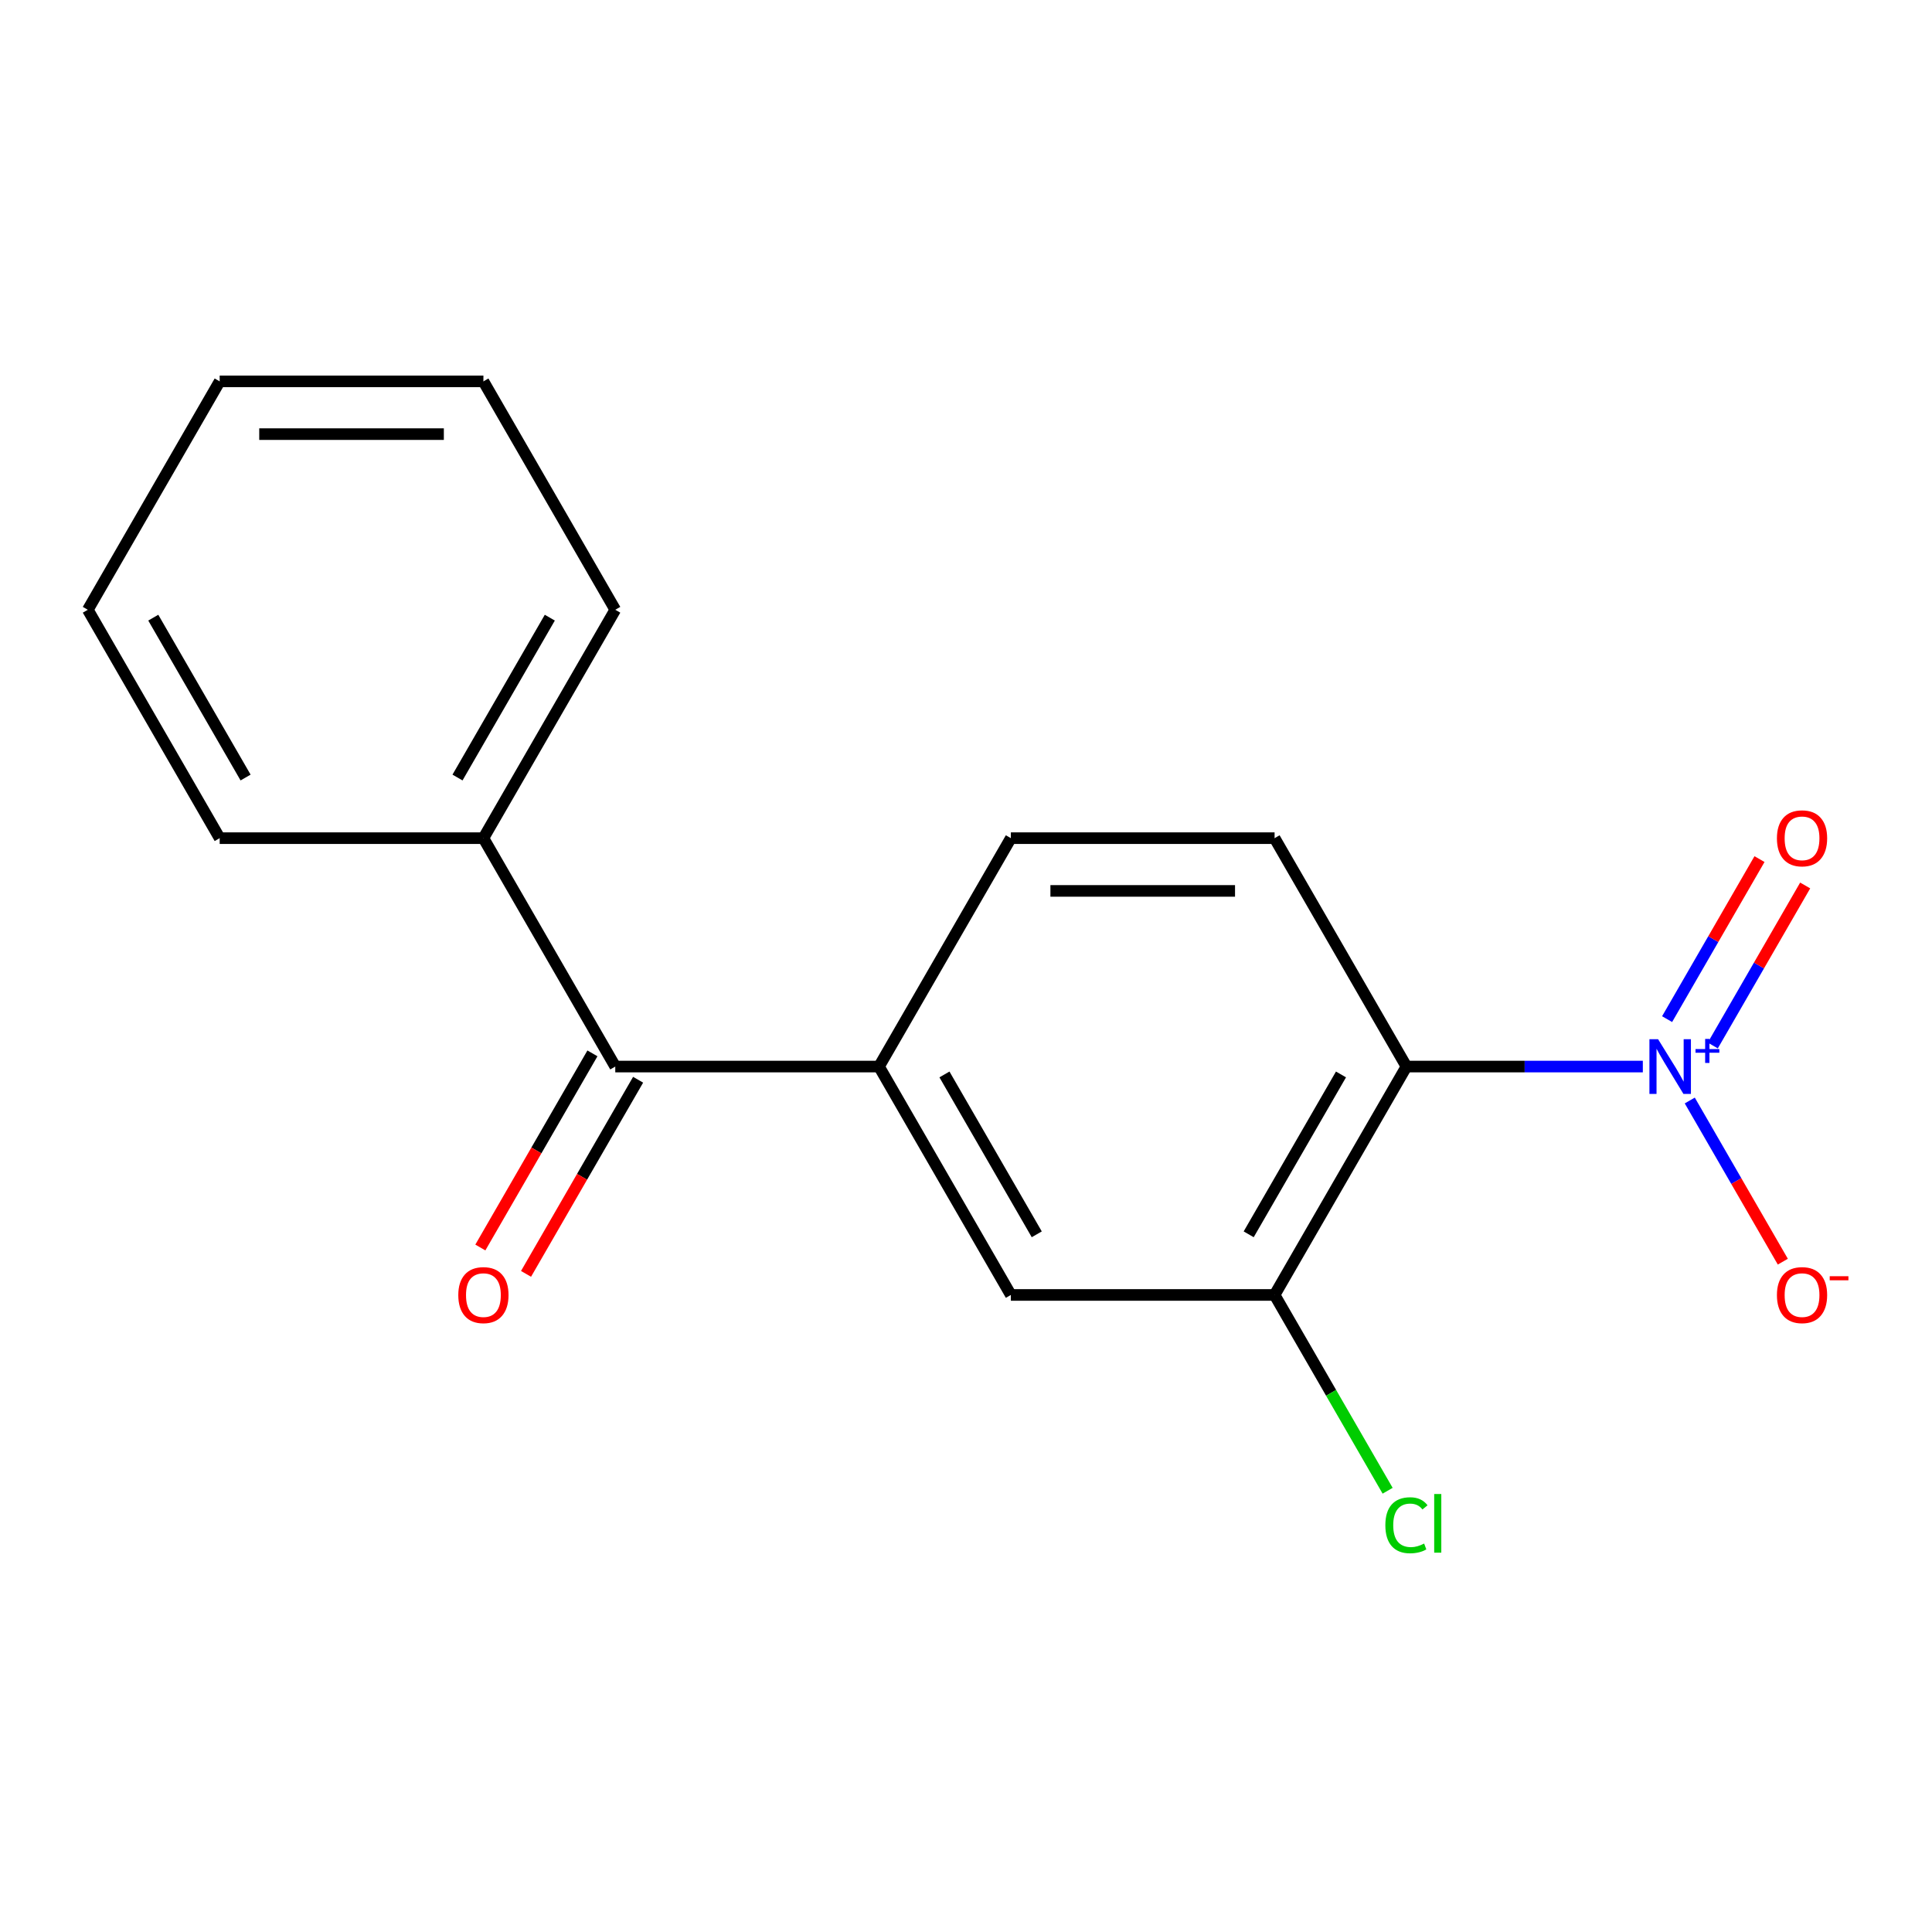 <?xml version='1.0' encoding='iso-8859-1'?>
<svg version='1.1' baseProfile='full'
              xmlns='http://www.w3.org/2000/svg'
                      xmlns:rdkit='http://www.rdkit.org/xml'
                      xmlns:xlink='http://www.w3.org/1999/xlink'
                  xml:space='preserve'
width='1000px' height='1000px' viewBox='0 0 1000 1000'>
<!-- END OF HEADER -->
<rect style='opacity:1.0;fill:#FFFFFF;stroke:none' width='1000' height='1000' x='0' y='0'> </rect>
<path class='bond-0' d='M 850.327,552.048 L 789.151,552.048' style='fill:none;fill-rule:evenodd;stroke:#0000FF;stroke-width:6px;stroke-linecap:butt;stroke-linejoin:miter;stroke-opacity:1' />
<path class='bond-0' d='M 789.151,552.048 L 727.975,552.048' style='fill:none;fill-rule:evenodd;stroke:#000000;stroke-width:6px;stroke-linecap:butt;stroke-linejoin:miter;stroke-opacity:1' />
<path class='bond-6' d='M 874.625,569.621 L 898.706,611.33' style='fill:none;fill-rule:evenodd;stroke:#0000FF;stroke-width:6px;stroke-linecap:butt;stroke-linejoin:miter;stroke-opacity:1' />
<path class='bond-6' d='M 898.706,611.33 L 922.787,653.039' style='fill:none;fill-rule:evenodd;stroke:#FF0000;stroke-width:6px;stroke-linecap:butt;stroke-linejoin:miter;stroke-opacity:1' />
<path class='bond-7' d='M 886.533,541.152 L 910.445,499.735' style='fill:none;fill-rule:evenodd;stroke:#0000FF;stroke-width:6px;stroke-linecap:butt;stroke-linejoin:miter;stroke-opacity:1' />
<path class='bond-7' d='M 910.445,499.735 L 934.357,458.319' style='fill:none;fill-rule:evenodd;stroke:#FF0000;stroke-width:6px;stroke-linecap:butt;stroke-linejoin:miter;stroke-opacity:1' />
<path class='bond-7' d='M 862.889,527.502 L 886.801,486.085' style='fill:none;fill-rule:evenodd;stroke:#0000FF;stroke-width:6px;stroke-linecap:butt;stroke-linejoin:miter;stroke-opacity:1' />
<path class='bond-7' d='M 886.801,486.085 L 910.713,444.668' style='fill:none;fill-rule:evenodd;stroke:#FF0000;stroke-width:6px;stroke-linecap:butt;stroke-linejoin:miter;stroke-opacity:1' />
<path class='bond-1' d='M 727.975,552.048 L 659.723,670.264' style='fill:none;fill-rule:evenodd;stroke:#000000;stroke-width:6px;stroke-linecap:butt;stroke-linejoin:miter;stroke-opacity:1' />
<path class='bond-1' d='M 694.094,556.13 L 646.318,638.882' style='fill:none;fill-rule:evenodd;stroke:#000000;stroke-width:6px;stroke-linecap:butt;stroke-linejoin:miter;stroke-opacity:1' />
<path class='bond-5' d='M 727.975,552.048 L 659.723,433.832' style='fill:none;fill-rule:evenodd;stroke:#000000;stroke-width:6px;stroke-linecap:butt;stroke-linejoin:miter;stroke-opacity:1' />
<path class='bond-4' d='M 659.723,670.264 L 523.219,670.264' style='fill:none;fill-rule:evenodd;stroke:#000000;stroke-width:6px;stroke-linecap:butt;stroke-linejoin:miter;stroke-opacity:1' />
<path class='bond-11' d='M 659.723,670.264 L 688.979,720.936' style='fill:none;fill-rule:evenodd;stroke:#000000;stroke-width:6px;stroke-linecap:butt;stroke-linejoin:miter;stroke-opacity:1' />
<path class='bond-11' d='M 688.979,720.936 L 718.234,771.608' style='fill:none;fill-rule:evenodd;stroke:#00CC00;stroke-width:6px;stroke-linecap:butt;stroke-linejoin:miter;stroke-opacity:1' />
<path class='bond-2' d='M 454.967,552.048 L 523.219,670.264' style='fill:none;fill-rule:evenodd;stroke:#000000;stroke-width:6px;stroke-linecap:butt;stroke-linejoin:miter;stroke-opacity:1' />
<path class='bond-2' d='M 488.848,556.13 L 536.624,638.882' style='fill:none;fill-rule:evenodd;stroke:#000000;stroke-width:6px;stroke-linecap:butt;stroke-linejoin:miter;stroke-opacity:1' />
<path class='bond-3' d='M 454.967,552.048 L 318.463,552.048' style='fill:none;fill-rule:evenodd;stroke:#000000;stroke-width:6px;stroke-linecap:butt;stroke-linejoin:miter;stroke-opacity:1' />
<path class='bond-17' d='M 454.967,552.048 L 523.219,433.832' style='fill:none;fill-rule:evenodd;stroke:#000000;stroke-width:6px;stroke-linecap:butt;stroke-linejoin:miter;stroke-opacity:1' />
<path class='bond-9' d='M 306.641,545.223 L 277.634,595.465' style='fill:none;fill-rule:evenodd;stroke:#000000;stroke-width:6px;stroke-linecap:butt;stroke-linejoin:miter;stroke-opacity:1' />
<path class='bond-9' d='M 277.634,595.465 L 248.627,645.707' style='fill:none;fill-rule:evenodd;stroke:#FF0000;stroke-width:6px;stroke-linecap:butt;stroke-linejoin:miter;stroke-opacity:1' />
<path class='bond-9' d='M 330.284,558.874 L 301.277,609.115' style='fill:none;fill-rule:evenodd;stroke:#000000;stroke-width:6px;stroke-linecap:butt;stroke-linejoin:miter;stroke-opacity:1' />
<path class='bond-9' d='M 301.277,609.115 L 272.27,659.357' style='fill:none;fill-rule:evenodd;stroke:#FF0000;stroke-width:6px;stroke-linecap:butt;stroke-linejoin:miter;stroke-opacity:1' />
<path class='bond-10' d='M 318.463,552.048 L 250.211,433.832' style='fill:none;fill-rule:evenodd;stroke:#000000;stroke-width:6px;stroke-linecap:butt;stroke-linejoin:miter;stroke-opacity:1' />
<path class='bond-8' d='M 659.723,433.832 L 523.219,433.832' style='fill:none;fill-rule:evenodd;stroke:#000000;stroke-width:6px;stroke-linecap:butt;stroke-linejoin:miter;stroke-opacity:1' />
<path class='bond-8' d='M 639.248,461.133 L 543.695,461.133' style='fill:none;fill-rule:evenodd;stroke:#000000;stroke-width:6px;stroke-linecap:butt;stroke-linejoin:miter;stroke-opacity:1' />
<path class='bond-12' d='M 250.211,433.832 L 318.463,315.616' style='fill:none;fill-rule:evenodd;stroke:#000000;stroke-width:6px;stroke-linecap:butt;stroke-linejoin:miter;stroke-opacity:1' />
<path class='bond-12' d='M 236.805,402.449 L 284.582,319.698' style='fill:none;fill-rule:evenodd;stroke:#000000;stroke-width:6px;stroke-linecap:butt;stroke-linejoin:miter;stroke-opacity:1' />
<path class='bond-13' d='M 250.211,433.832 L 113.707,433.832' style='fill:none;fill-rule:evenodd;stroke:#000000;stroke-width:6px;stroke-linecap:butt;stroke-linejoin:miter;stroke-opacity:1' />
<path class='bond-14' d='M 318.463,315.616 L 250.211,197.4' style='fill:none;fill-rule:evenodd;stroke:#000000;stroke-width:6px;stroke-linecap:butt;stroke-linejoin:miter;stroke-opacity:1' />
<path class='bond-15' d='M 113.707,433.832 L 45.455,315.616' style='fill:none;fill-rule:evenodd;stroke:#000000;stroke-width:6px;stroke-linecap:butt;stroke-linejoin:miter;stroke-opacity:1' />
<path class='bond-15' d='M 127.112,402.449 L 79.336,319.698' style='fill:none;fill-rule:evenodd;stroke:#000000;stroke-width:6px;stroke-linecap:butt;stroke-linejoin:miter;stroke-opacity:1' />
<path class='bond-18' d='M 250.211,197.4 L 113.707,197.4' style='fill:none;fill-rule:evenodd;stroke:#000000;stroke-width:6px;stroke-linecap:butt;stroke-linejoin:miter;stroke-opacity:1' />
<path class='bond-18' d='M 229.735,224.701 L 134.182,224.701' style='fill:none;fill-rule:evenodd;stroke:#000000;stroke-width:6px;stroke-linecap:butt;stroke-linejoin:miter;stroke-opacity:1' />
<path class='bond-16' d='M 45.455,315.616 L 113.707,197.4' style='fill:none;fill-rule:evenodd;stroke:#000000;stroke-width:6px;stroke-linecap:butt;stroke-linejoin:miter;stroke-opacity:1' />
<path  class='atom-0' d='M 858.219 537.888
L 867.499 552.888
Q 868.419 554.368, 869.899 557.048
Q 871.379 559.728, 871.459 559.888
L 871.459 537.888
L 875.219 537.888
L 875.219 566.208
L 871.339 566.208
L 861.379 549.808
Q 860.219 547.888, 858.979 545.688
Q 857.779 543.488, 857.419 542.808
L 857.419 566.208
L 853.739 566.208
L 853.739 537.888
L 858.219 537.888
' fill='#0000FF'/>
<path  class='atom-0' d='M 877.595 542.993
L 882.585 542.993
L 882.585 537.74
L 884.803 537.74
L 884.803 542.993
L 889.924 542.993
L 889.924 544.894
L 884.803 544.894
L 884.803 550.174
L 882.585 550.174
L 882.585 544.894
L 877.595 544.894
L 877.595 542.993
' fill='#0000FF'/>
<path  class='atom-7' d='M 919.732 670.344
Q 919.732 663.544, 923.092 659.744
Q 926.452 655.944, 932.732 655.944
Q 939.012 655.944, 942.372 659.744
Q 945.732 663.544, 945.732 670.344
Q 945.732 677.224, 942.332 681.144
Q 938.932 685.024, 932.732 685.024
Q 926.492 685.024, 923.092 681.144
Q 919.732 677.264, 919.732 670.344
M 932.732 681.824
Q 937.052 681.824, 939.372 678.944
Q 941.732 676.024, 941.732 670.344
Q 941.732 664.784, 939.372 661.984
Q 937.052 659.144, 932.732 659.144
Q 928.412 659.144, 926.052 661.944
Q 923.732 664.744, 923.732 670.344
Q 923.732 676.064, 926.052 678.944
Q 928.412 681.824, 932.732 681.824
' fill='#FF0000'/>
<path  class='atom-7' d='M 947.052 660.567
L 956.74 660.567
L 956.74 662.679
L 947.052 662.679
L 947.052 660.567
' fill='#FF0000'/>
<path  class='atom-8' d='M 919.732 433.912
Q 919.732 427.112, 923.092 423.312
Q 926.452 419.512, 932.732 419.512
Q 939.012 419.512, 942.372 423.312
Q 945.732 427.112, 945.732 433.912
Q 945.732 440.792, 942.332 444.712
Q 938.932 448.592, 932.732 448.592
Q 926.492 448.592, 923.092 444.712
Q 919.732 440.832, 919.732 433.912
M 932.732 445.392
Q 937.052 445.392, 939.372 442.512
Q 941.732 439.592, 941.732 433.912
Q 941.732 428.352, 939.372 425.552
Q 937.052 422.712, 932.732 422.712
Q 928.412 422.712, 926.052 425.512
Q 923.732 428.312, 923.732 433.912
Q 923.732 439.632, 926.052 442.512
Q 928.412 445.392, 932.732 445.392
' fill='#FF0000'/>
<path  class='atom-10' d='M 237.211 670.344
Q 237.211 663.544, 240.571 659.744
Q 243.931 655.944, 250.211 655.944
Q 256.491 655.944, 259.851 659.744
Q 263.211 663.544, 263.211 670.344
Q 263.211 677.224, 259.811 681.144
Q 256.411 685.024, 250.211 685.024
Q 243.971 685.024, 240.571 681.144
Q 237.211 677.264, 237.211 670.344
M 250.211 681.824
Q 254.531 681.824, 256.851 678.944
Q 259.211 676.024, 259.211 670.344
Q 259.211 664.784, 256.851 661.984
Q 254.531 659.144, 250.211 659.144
Q 245.891 659.144, 243.531 661.944
Q 241.211 664.744, 241.211 670.344
Q 241.211 676.064, 243.531 678.944
Q 245.891 681.824, 250.211 681.824
' fill='#FF0000'/>
<path  class='atom-12' d='M 717.055 789.461
Q 717.055 782.421, 720.335 778.741
Q 723.655 775.021, 729.935 775.021
Q 735.775 775.021, 738.895 779.141
L 736.255 781.301
Q 733.975 778.301, 729.935 778.301
Q 725.655 778.301, 723.375 781.181
Q 721.135 784.021, 721.135 789.461
Q 721.135 795.061, 723.455 797.941
Q 725.815 800.821, 730.375 800.821
Q 733.495 800.821, 737.135 798.941
L 738.255 801.941
Q 736.775 802.901, 734.535 803.461
Q 732.295 804.021, 729.815 804.021
Q 723.655 804.021, 720.335 800.261
Q 717.055 796.501, 717.055 789.461
' fill='#00CC00'/>
<path  class='atom-12' d='M 742.335 773.301
L 746.015 773.301
L 746.015 803.661
L 742.335 803.661
L 742.335 773.301
' fill='#00CC00'/>
</svg>
